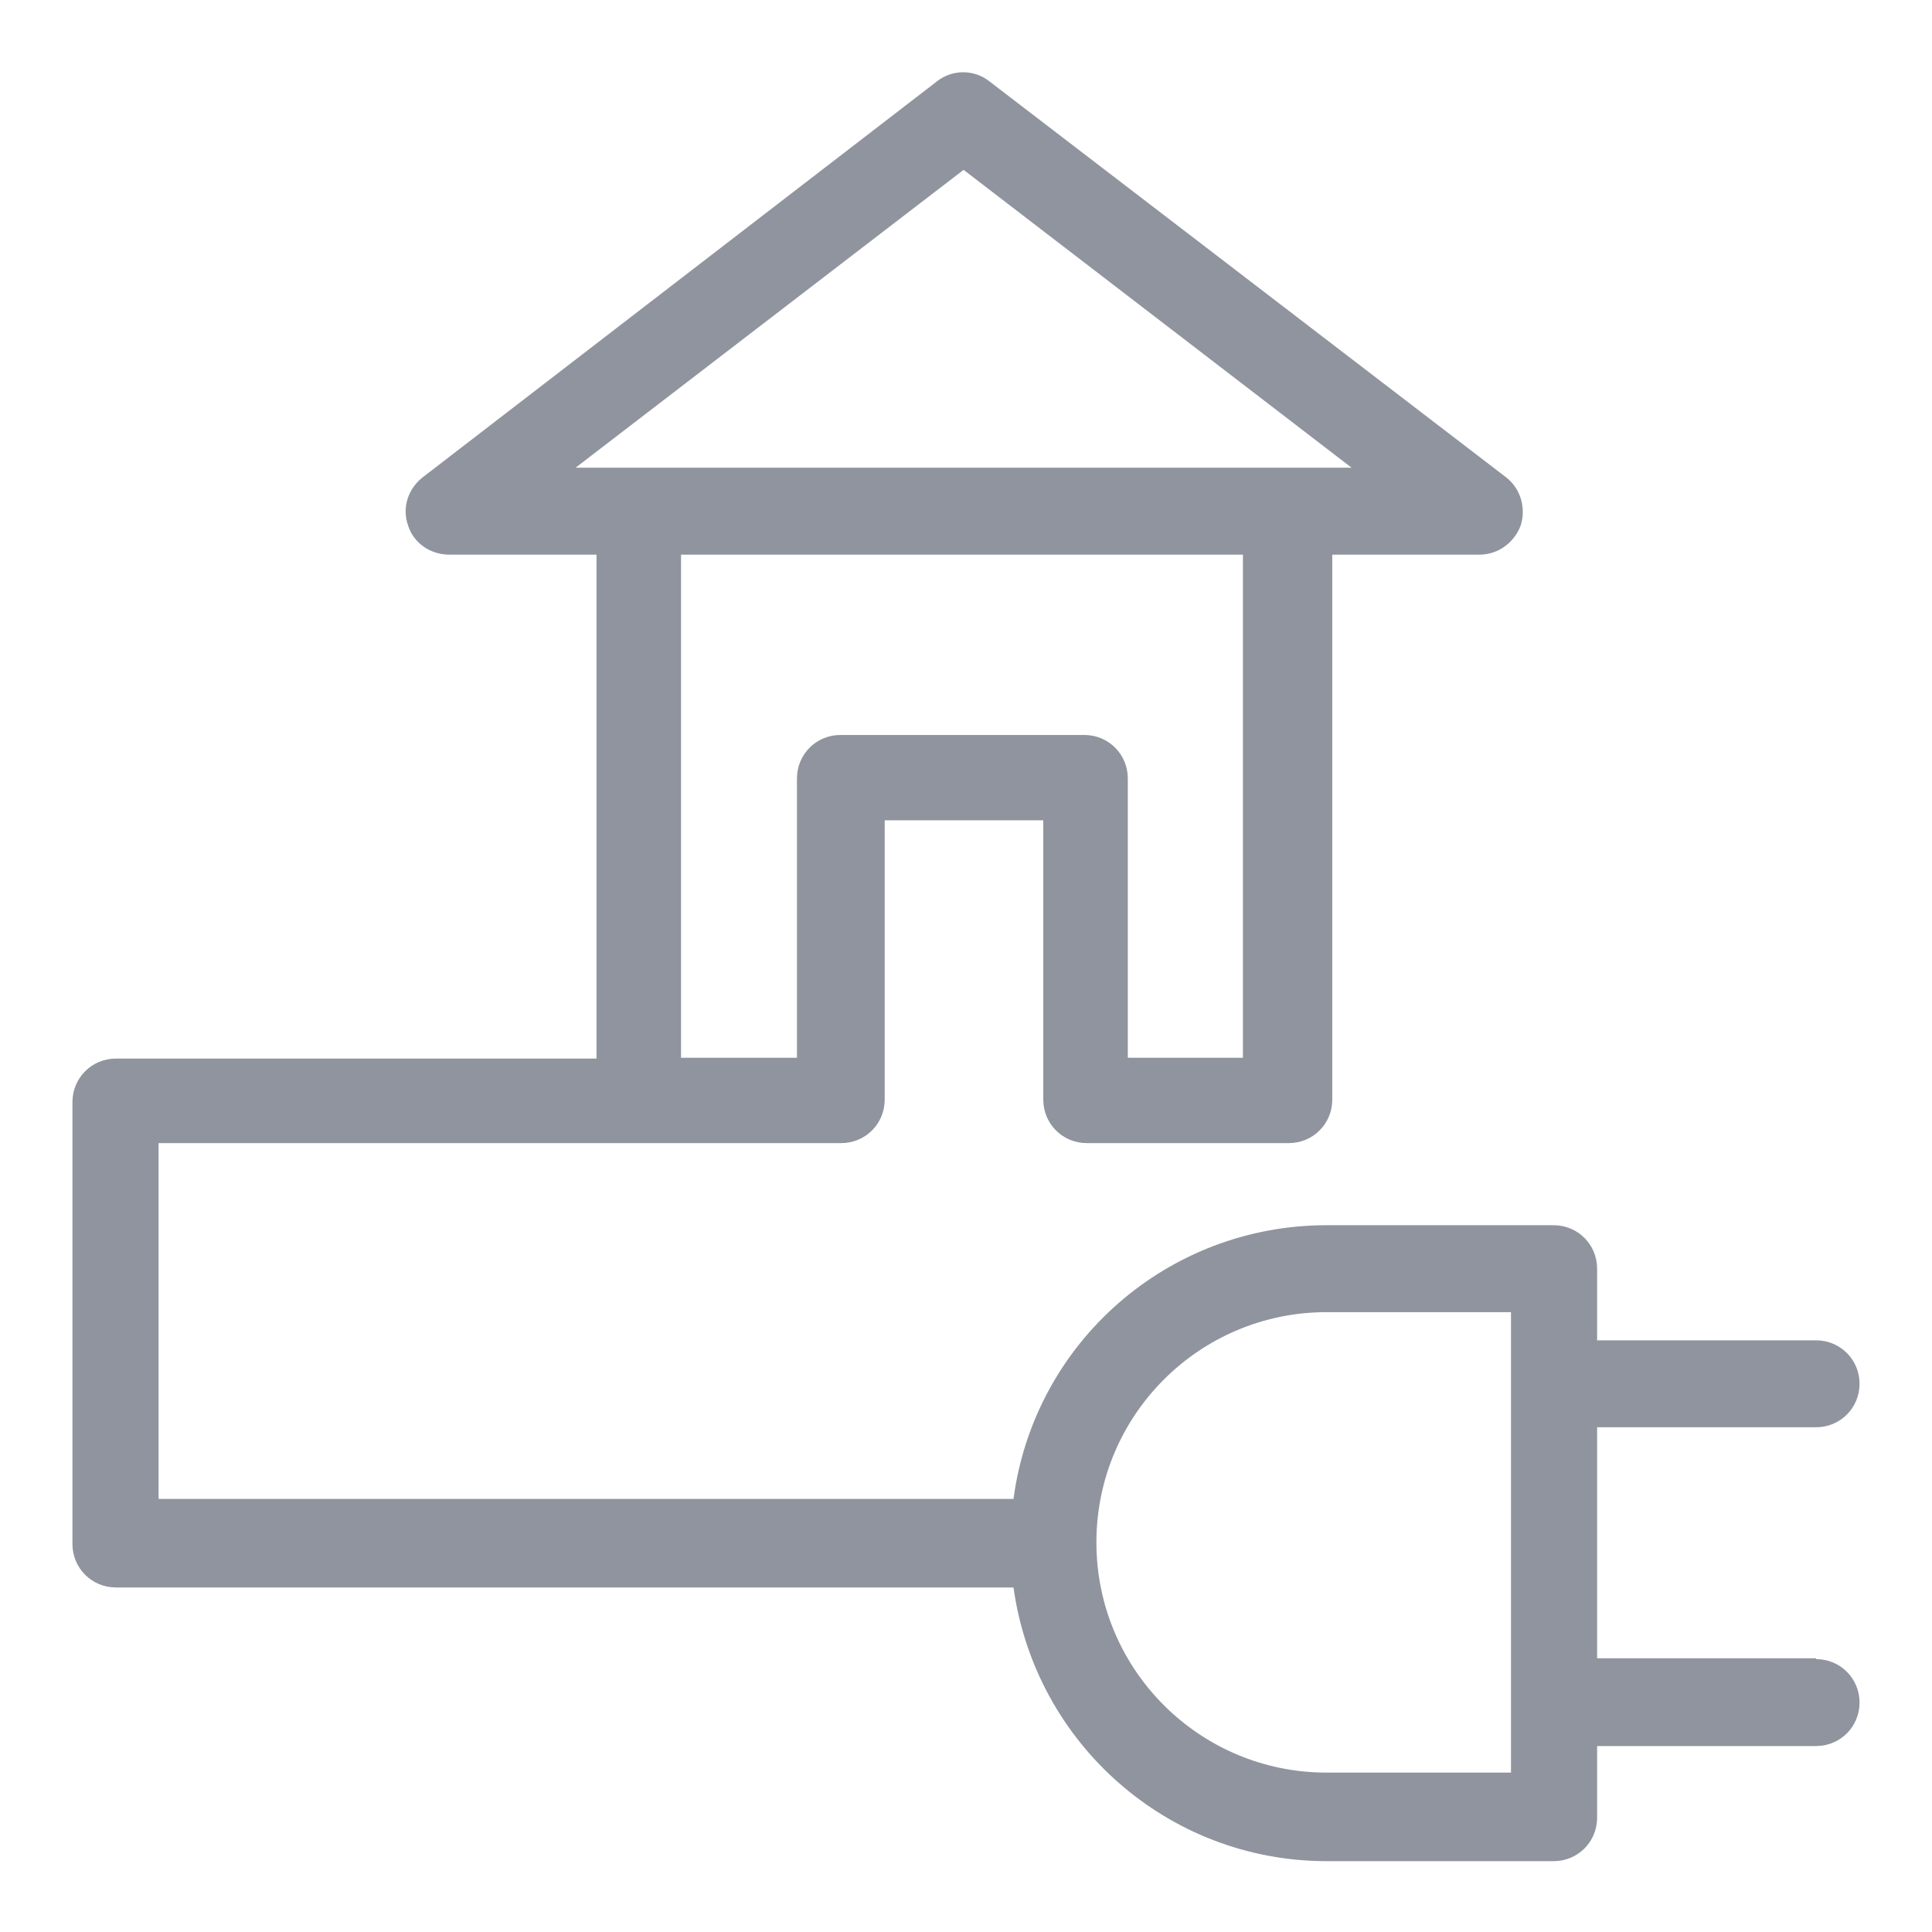 <svg width="48" height="48" viewBox="0 0 48 48" fill="none" xmlns="http://www.w3.org/2000/svg">
<g id="Icono/Power" clip-path="url(#clip0_3645_15979)">
<path id="Vector" d="M45.12 41.2H39.68V35.46H45.12C45.72 35.46 46.2 34.98 46.2 34.38C46.2 33.78 45.72 33.3 45.12 33.3H39.68V31.52C39.68 30.92 39.2 30.44 38.6 30.44H32.96C29.02 30.44 25.7 33.34 25.18 37.24H3.94V28.4H20.9C21.5 28.4 21.98 27.92 21.98 27.32V20.38H25.92V27.32C25.92 27.92 26.4 28.4 27 28.4H32.02C32.62 28.4 33.1 27.92 33.1 27.32V13.78H36.76C37.22 13.78 37.62 13.48 37.78 13.06C37.92 12.62 37.78 12.14 37.42 11.86L24.58 2.02C24.2 1.72 23.66 1.72 23.28 2.02L10.5 11.86C10.14 12.14 9.98 12.62 10.14 13.06C10.28 13.5 10.7 13.78 11.16 13.78H14.82V26.3H2.88C2.28 26.3 1.8 26.78 1.8 27.38V38.36C1.8 38.96 2.28 39.44 2.88 39.44H25.18C25.72 43.32 29.02 46.24 32.96 46.24H38.6C39.2 46.24 39.68 45.76 39.68 45.16V43.38H45.12C45.72 43.38 46.2 42.9 46.2 42.3C46.2 41.7 45.72 41.22 45.12 41.22V41.2ZM37.54 32.6V44.04H32.96C29.8 44.04 27.24 41.48 27.24 38.32C27.24 35.16 29.8 32.6 32.96 32.6H37.54ZM33.56 11.62H14.3L23.94 4.22L33.58 11.62H33.56ZM26.96 18.26H20.88C20.28 18.26 19.8 18.74 19.8 19.34V26.28H16.92V13.78H30.88V26.28H28.02V19.34C28.02 18.74 27.54 18.26 26.94 18.26H26.96Z" fill="#90949E"/>
</g>
<defs>
<clipPath id="clip0_3645_15979">
<rect width="48" height="48" fill="white"/>
</clipPath>
</defs>
</svg>
